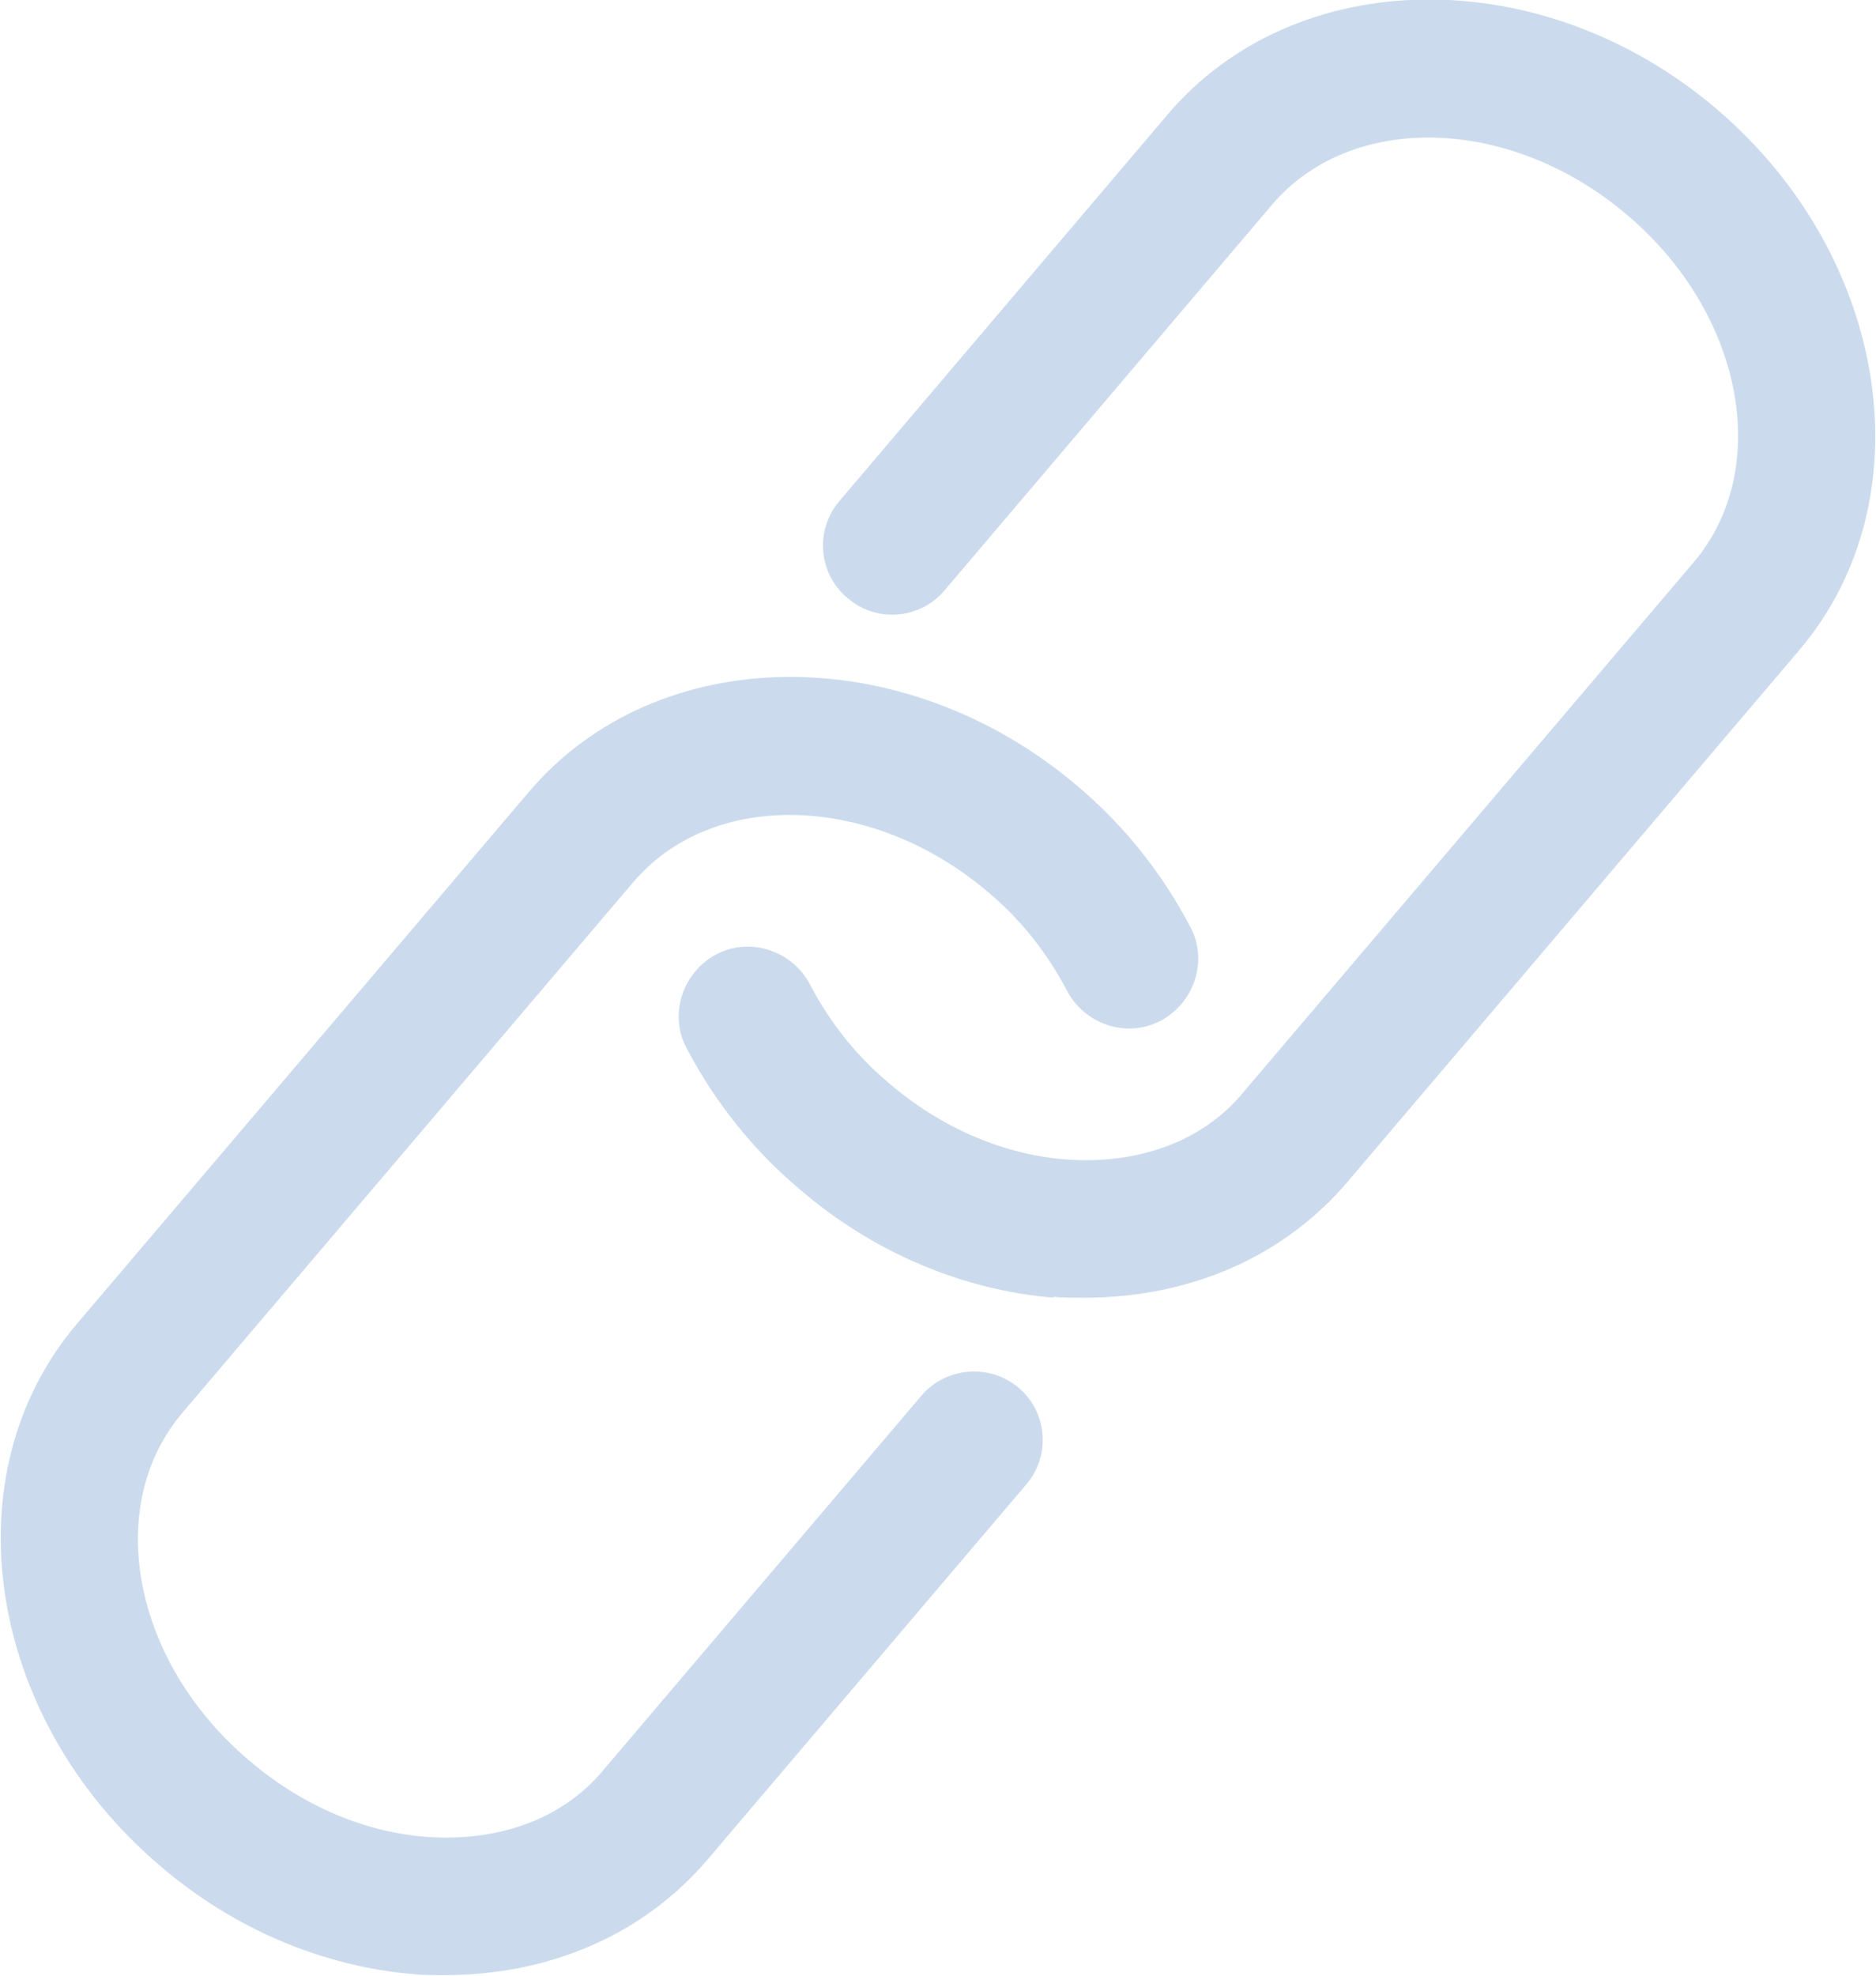<?xml version="1.0" encoding="UTF-8"?>
<svg id="_レイヤー_1" xmlns="http://www.w3.org/2000/svg" version="1.1" xmlns:xlink="http://www.w3.org/1999/xlink" viewBox="0 0 20.06 21.12">
  <!-- Generator: Adobe Illustrator 29.2.1, SVG Export Plug-In . SVG Version: 2.1.0 Build 116)  -->
  <defs>
    <style>
      .st0 {
        fill: #cbdbed;
      }
    </style>
  </defs>
  <path class="st0" d="M11.27,13.87c-.97-.08-1.93-.48-2.72-1.16-.51-.43-.91-.94-1.21-1.51-.19-.36-.04-.81.32-1s.81-.04,1,.32c.21.4.49.76.85,1.06.62.53,1.37.82,2.1.82.69,0,1.29-.25,1.68-.72l4.82-5.67c.85-1,.53-2.67-.72-3.72-1.24-1.05-2.94-1.1-3.79-.1l-3.5,4.12c-.26.31-.73.35-1.04.08-.31-.26-.35-.73-.08-1.04l3.5-4.12c1.37-1.62,4.01-1.65,5.87-.07,1.86,1.58,2.26,4.19.88,5.8l-4.82,5.67c-.68.8-1.68,1.24-2.82,1.24-.11,0-.22,0-.33-.01h0Z"/>
  <path class="st0" d="M4.43,21.1c-.97-.08-1.93-.48-2.72-1.16-1.86-1.58-2.26-4.19-.88-5.8l4.82-5.67c1.37-1.62,4.01-1.65,5.87-.07.51.43.91.94,1.21,1.51.19.36.04.81-.32,1s-.81.04-1-.32c-.21-.4-.49-.76-.85-1.06-1.24-1.05-2.94-1.1-3.79-.1L1.95,15.1c-.85,1-.53,2.67.72,3.72.62.53,1.37.82,2.1.82.69,0,1.29-.25,1.68-.72l3.4-4c.26-.31.73-.35,1.04-.09s.35.73.08,1.04l-3.4,4c-.68.8-1.68,1.24-2.82,1.24-.11,0-.22,0-.33-.01h0Z"/>
</svg>